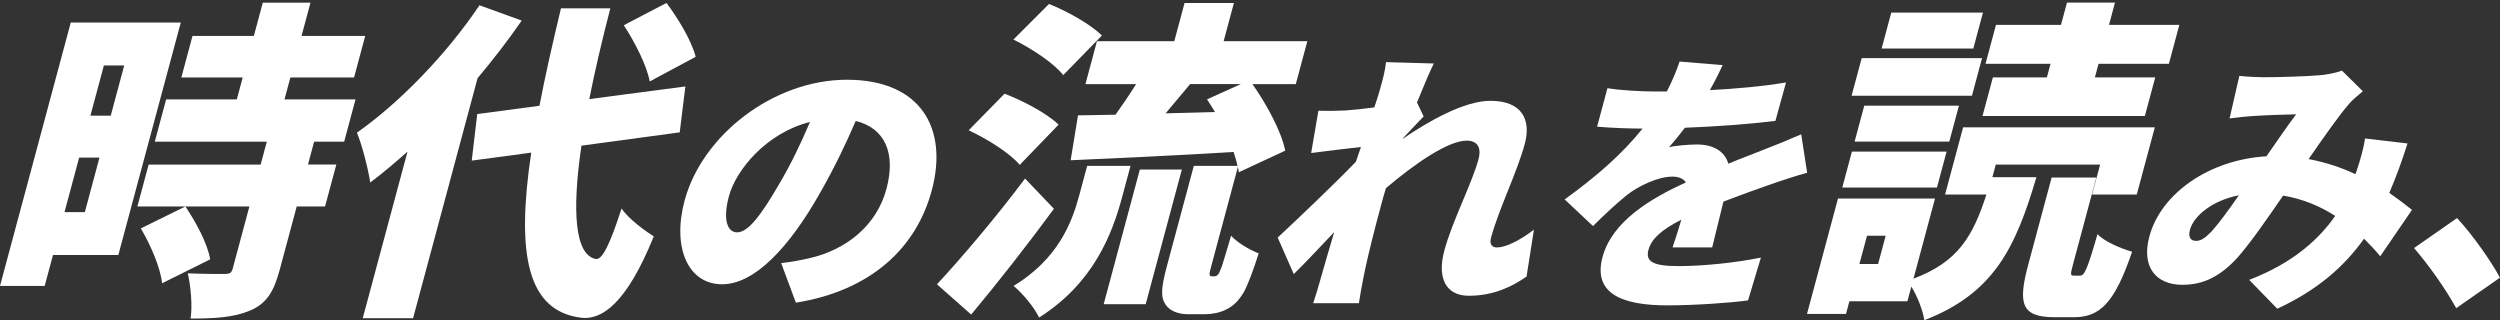 <svg width="593" height="76" viewBox="0 0 593 76" fill="none" xmlns="http://www.w3.org/2000/svg">
<rect x="0" y="0" width="593" height="76" fill="#333333" stroke="none"/>
<path d="M28.067 60.486H12.568L10.598 67.825H0L16.784 5.349H42.881L28.067 60.486ZM20.123 50.317L23.598 37.379H18.775L15.301 50.317H20.123ZM24.642 15.526L21.444 27.435H26.267L29.465 15.526H24.642ZM74.513 33.59L73.052 39.034H79.774L77.105 48.972H70.383L66.358 63.958C64.96 69.163 63.251 72.001 59.325 73.663C55.4 75.318 50.909 75.558 45.218 75.558C45.67 72.403 45.239 67.825 44.54 64.832C47.816 64.987 52.088 64.987 53.274 64.987C54.461 64.987 54.919 64.747 55.195 63.726L59.156 48.979H32.586L35.255 39.041H61.825L63.287 33.597H36.717L39.407 23.583H56.169L57.567 18.378H43.015L45.663 8.519H60.215L62.334 0.631H73.645L71.527 8.519H86.63L83.982 18.378H68.879L67.481 23.583H84.328L81.638 33.597H74.52L74.513 33.59ZM38.447 67.191C38.079 63.564 35.742 58.12 33.405 54.176L43.975 48.972C46.461 52.676 49.214 57.726 49.857 61.514L38.447 67.191Z" fill="white"/>
<path d="M123.75 4.878C120.643 9.371 117.099 14.026 113.286 18.526L97.985 75.473H86.045L96.665 35.957C93.65 38.64 90.677 41.161 87.81 43.295C87.443 40.535 85.876 34.302 84.661 31.464C94.793 24.365 105.95 12.85 113.731 1.251L123.75 4.878ZM137.921 34.541C135.605 50.239 136.389 60.571 141.374 61.437C142.913 61.592 144.7 57.888 147.439 49.45C149 51.894 153.314 54.972 155.072 56.078C148.491 72.325 142.68 75.72 138.176 75.403C124.873 73.98 122.458 60.022 126.01 36.203L111.895 38.098L113.201 27.055L127.966 25.083C129.3 18.061 131.058 10.336 133.063 1.969H144.77C142.793 9.617 141.085 16.878 139.778 23.505L162.571 20.505L161.229 31.393L137.921 34.548V34.541ZM154.112 19.315C153.448 15.611 150.603 10.005 147.969 5.983L158.087 0.701C160.883 4.406 164.054 9.695 165.014 13.477L154.112 19.315Z" fill="white"/>
<path d="M188.782 71.79L185.294 62.409C188.125 62.085 189.989 61.691 192.009 61.24C200.842 59.219 207.952 53.422 210.261 44.831C212.52 36.429 210.014 30.435 202.981 28.682C200.715 33.957 198.017 39.619 194.565 45.676C187.214 58.697 178.995 67.43 171.285 67.43C163.186 67.43 159.394 58.705 162.388 47.57C166.554 32.069 183.472 18.914 200.905 18.914C218.339 18.914 224.99 30.379 221.015 45.161C217.322 58.902 206.533 68.93 188.789 71.797L188.782 71.79ZM174.844 55.113C177.456 55.113 180.478 51.141 184.863 43.584C187.49 39.154 189.982 34.013 192.129 28.928C181.763 31.534 174.575 40.323 172.909 46.514C171.384 52.176 172.556 55.113 174.844 55.113Z" fill="white"/>
<path d="M249.993 49.528C243.773 57.965 237.015 66.641 230.364 74.614L222.251 67.437C227.815 61.444 236.119 51.739 243.144 42.351L249.993 49.528ZM241.88 39.112C239.677 36.429 234.198 32.956 229.771 30.907L238.272 22.231C242.65 23.886 248.468 26.963 251.088 29.569L241.88 39.112ZM252.189 17.815C250.085 15.054 244.712 11.505 240.383 9.378L248.821 0.941C253.178 2.673 258.812 5.828 261.361 8.434L252.196 17.822L252.189 17.815ZM257.873 39.351H268.154L266.163 46.767C263.79 55.599 259.328 67.198 246.47 75.318C245.425 73.029 242.502 69.48 240.419 67.825C250.911 61.437 254.23 52.915 255.988 46.366L257.873 39.344V39.351ZM288.08 65.536C288.32 65.536 288.574 65.458 288.8 65.219C289.082 65.064 289.308 64.508 289.802 63.247C290.219 61.986 291.017 59.303 292.012 55.908C293.411 57.486 296.263 59.219 298.558 60.092C297.449 63.641 295.952 67.74 294.929 69.48C293.806 71.297 292.599 72.557 290.967 73.346C289.569 74.135 287.486 74.529 285.982 74.529H281.711C279.656 74.529 277.474 73.818 276.471 72.24C275.391 70.663 275.271 68.768 276.796 63.092L283.172 39.351H293.531C293.333 38.323 292.994 37.224 292.599 36.041C278.766 36.907 264.44 37.541 253.954 38.013L255.705 27.365L264.602 27.21C266.247 24.921 267.949 22.4 269.481 19.956H257.464L260.196 9.779H278.54L280.976 0.708H292.683L290.247 9.779H310.095L307.363 19.956H297.082C300.457 24.766 303.903 31.076 304.863 35.731L293.841 40.858C293.792 40.464 293.735 40.07 293.629 39.598L287.317 63.106C287.02 64.212 286.851 64.839 286.922 65.156C286.936 65.395 287.133 65.55 287.366 65.55H288.08V65.536ZM270.371 40.218H280.334L271.755 72.163H261.792L270.371 40.218ZM288.193 26.569C287.599 25.541 286.922 24.519 286.307 23.569L294.321 19.942H282.304C280.327 22.308 278.343 24.674 276.486 26.886L288.193 26.569Z" fill="white"/>
<path d="M328.758 14.737L340.098 15.061C339.102 17.082 337.683 20.4 336.108 24.308L337.697 27.632C336.553 28.738 334.421 31.083 332.79 32.773L332.754 32.9C338.982 28.668 347.377 23.914 353.513 23.914C361.09 23.914 363.194 28.471 361.69 34.076C359.854 40.915 355.504 49.577 353.662 56.416C353.28 57.845 353.831 58.697 355.074 58.697C357.1 58.697 360.391 57.134 363.85 54.465L362.099 65.599C358.647 68.008 354.212 70.156 348.401 70.156C343.176 70.156 340.768 66.247 342.604 59.409C344.475 52.437 349.157 43.521 350.696 37.788C351.466 34.922 350.385 33.358 347.9 33.358C343.395 33.358 335.261 39.091 328.744 44.626C328.313 45.993 327.925 47.429 327.579 48.732C326.251 53.683 324.535 60.064 323.314 66.318C323.067 67.494 322.572 70.29 322.332 71.916H311.494C312.08 70.226 312.864 67.55 313.139 66.508C314.255 62.599 315.25 59.148 316.479 55.049C313.019 58.697 309.354 62.606 306.883 65.015L303.07 56.352C307.949 51.796 316.189 43.978 321.612 38.38C321.993 37.21 322.438 36.034 322.82 34.865C319.317 35.252 314.53 35.844 311.007 36.295L312.723 26.266C314.791 26.329 316.43 26.329 319.204 26.203C321.005 26.069 323.42 25.815 325.99 25.484C326.682 23.4 327.183 21.773 327.36 21.118C327.918 19.033 328.546 16.949 328.751 14.737H328.758Z" fill="white"/>
<path d="M405.588 21.378C411.554 21.055 417.895 20.533 423.643 19.554L421.129 28.675C414.845 29.456 406.661 30.041 399.664 30.301C398.358 31.992 397.073 33.626 395.872 34.921C397.284 34.534 400.681 34.273 402.509 34.273C406.365 34.273 409.076 35.837 409.966 38.83C412.91 37.591 415.29 36.745 417.86 35.703C421.065 34.464 424.073 33.231 427.251 31.858L428.656 40.978C426.199 41.626 421.68 43.126 418.933 44.105C416.186 45.084 412.656 46.324 408.794 47.816C407.897 51.401 406.852 55.761 406.132 58.69H396.727C397.313 57 398.089 54.584 398.817 52.112C394.058 54.521 391.713 56.669 391.014 59.275C390.28 62.007 392.01 63.12 398.146 63.12C403.957 63.12 411.611 62.338 417.69 61.099L414.633 71.254C410.495 71.839 401.909 72.431 395.449 72.431C384.737 72.431 377.789 69.628 380.119 60.972C382.414 52.444 391.636 47.035 399.897 43.26C399.198 42.218 397.913 41.894 396.677 41.894C393.344 41.894 388.72 44.042 385.909 46.26C383.41 48.281 380.882 50.627 377.86 53.62L371.131 47.302C378.735 41.83 384.808 36.492 389.616 30.499C386.94 30.499 382.209 30.365 378.834 30.041L381.284 20.921C384.412 21.442 389.299 21.702 392.829 21.702H395.378C396.614 19.294 397.673 16.815 398.393 14.603L408.61 15.448C407.967 16.878 406.965 18.899 405.581 21.378H405.588Z" fill="white"/>
<path d="M472.604 42.035H483.04C478.182 58.359 473.211 69.487 456.448 75.952C456.117 73.663 454.81 70.276 453.37 67.987L452.438 71.459H438.676L437.871 74.459H428.622L435.972 47.091H458.983L453.878 66.099C464.604 62.078 468.021 55.845 471.177 46.14H461.37L465.649 30.21H511.121L506.842 46.14H496.244L498.15 39.041H473.395L472.59 42.042L472.604 42.035ZM439.276 35.957H461.737L459.449 44.478H436.989L439.276 35.957ZM467.746 22.709H439.199L441.592 13.793H470.14L467.746 22.709ZM462.373 33.59H439.912L442.2 25.069H464.66L462.373 33.59ZM447.283 55.916H442.856L441.056 62.62H445.483L447.283 55.916ZM468.071 11.505H446.323L448.611 2.983H470.358L468.071 11.505ZM486.387 15.132H470.966L473.444 5.906H488.865L490.284 0.624H501.673L500.254 5.906H516.939L514.461 15.132H497.776L496.907 18.364H511.22L508.763 27.513H470.253L472.71 18.364H485.518L486.387 15.132ZM493.377 65.381C494.408 65.381 495.057 64.12 497.529 55.521C499.04 57.254 503.163 58.993 505.733 59.705C501.582 71.931 498.079 75.241 491.908 75.241H487.319C479.411 75.241 478.62 72.008 481.119 62.698L486.648 42.112H497.246L491.739 62.62C491.061 65.141 491.075 65.381 491.944 65.381H493.37H493.377Z" fill="white"/>
<path d="M536.809 18.322C540.728 18.322 546.786 18.125 550.056 17.864C551.92 17.73 554.066 17.28 555.514 16.758L560.47 21.646C559.129 22.752 557.95 23.731 557.187 24.639C554.822 27.372 551.214 32.52 547.598 37.731C551.694 38.513 555.415 39.753 558.712 41.316C558.783 41.056 558.917 40.795 558.973 40.598C559.941 37.731 560.689 34.928 560.993 32.851L571.062 34.027C569.727 38.26 568.287 42.168 566.74 45.746C568.887 47.246 570.673 48.612 572.121 49.781L564.594 60.789C563.415 59.359 562.144 57.986 560.753 56.62C555.93 63.395 549.561 68.867 540.163 73.226L533.512 66.388C544.146 62.282 550.19 56.556 553.911 51.211C550.345 48.929 546.25 47.176 541.561 46.394C537.826 51.796 533.851 57.592 530.666 61.176C526.705 65.472 522.751 67.557 517.653 67.557C511.454 67.557 507.867 63.388 509.83 56.092C512.598 45.802 524.128 37.858 537.593 37.077C540.142 33.428 542.719 29.654 544.647 27.111C542.02 27.174 537.607 27.308 534.62 27.506C533.3 27.569 530.68 27.829 528.852 28.09L531.175 17.998C532.954 18.195 535.397 18.322 536.831 18.322H536.809ZM520.901 57.134C522.073 57.134 523.034 56.479 524.566 54.922C526.43 52.838 528.711 49.711 531.055 46.324C524.714 47.563 520.343 51.211 519.447 54.528C518.974 56.289 519.658 57.134 520.901 57.134Z" fill="white"/>
<path d="M572.609 58.831L582.805 51.732C586.363 55.507 591.087 62.219 592.979 65.867L582.614 73.093C580.023 68.402 576.04 62.803 572.602 58.831H572.609Z" fill="white"/>
</svg>
